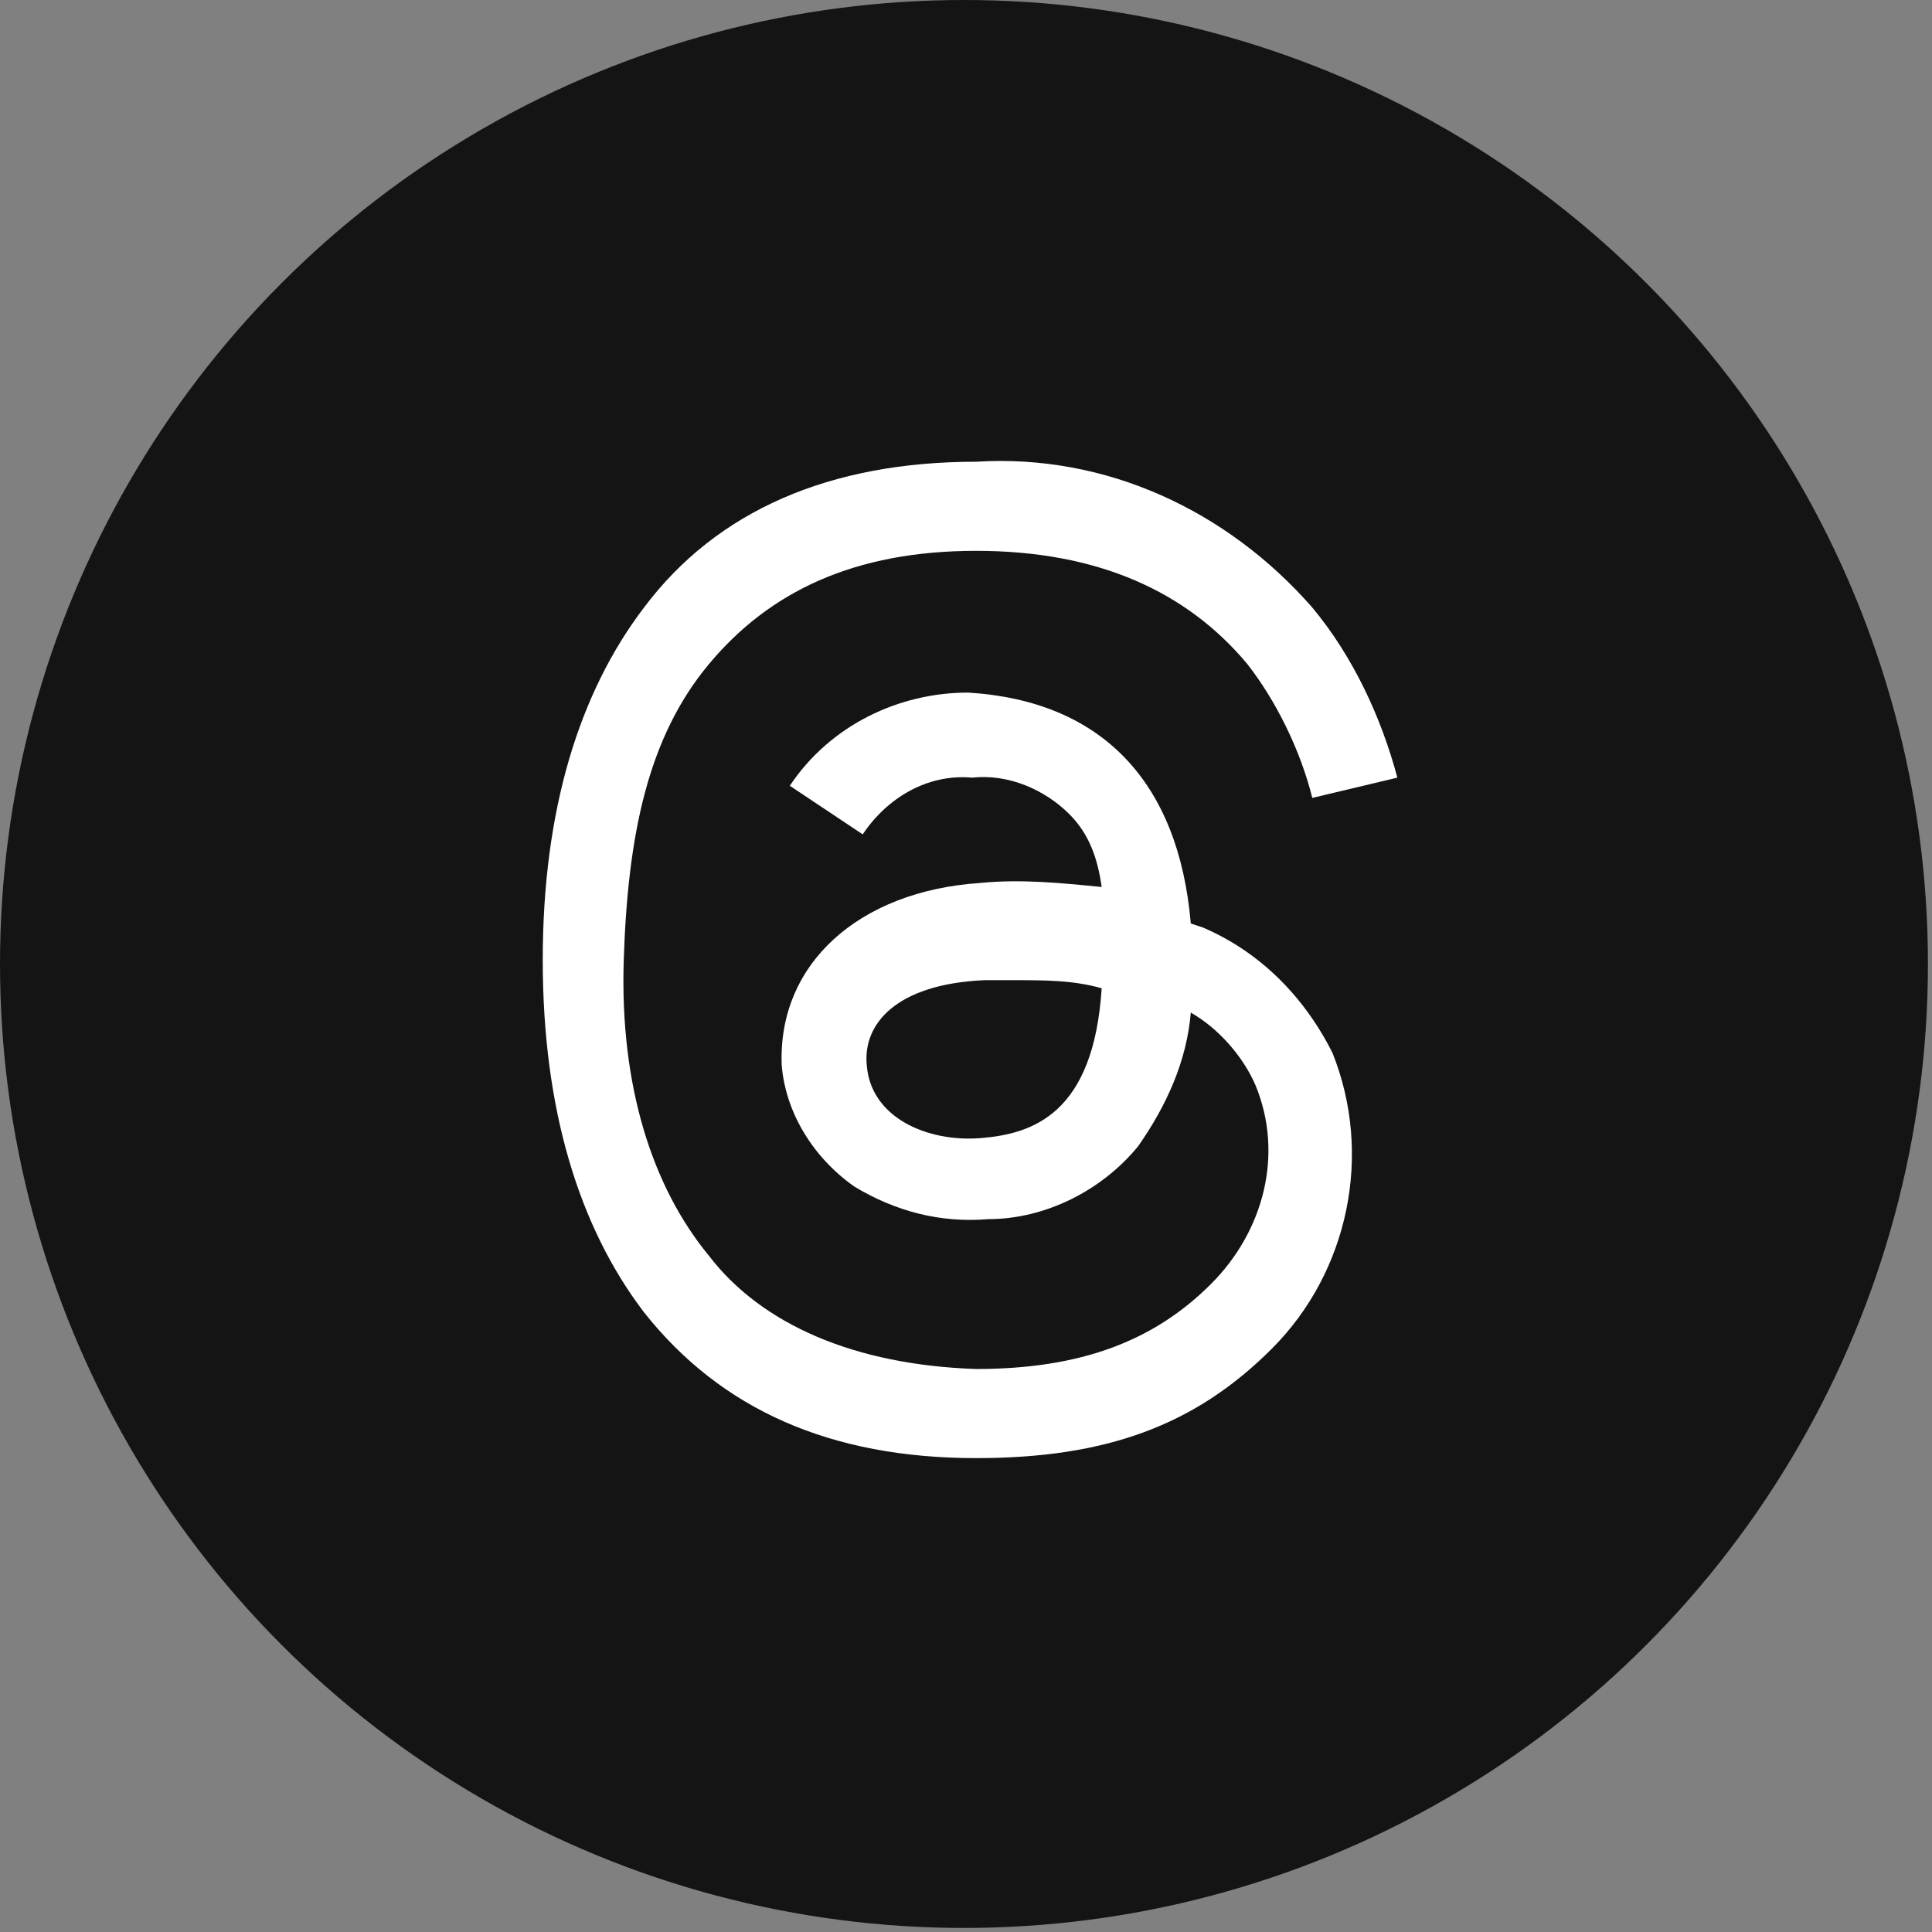 <?xml version="1.0" encoding="utf-8"?>
<!-- Generator: Adobe Illustrator 25.4.1, SVG Export Plug-In . SVG Version: 6.00 Build 0)  -->
<svg version="1.1" id="Livello_1" xmlns="http://www.w3.org/2000/svg" xmlns:xlink="http://www.w3.org/1999/xlink" x="0px" y="0px"
	 viewBox="0 0 47.7 47.7" style="enable-background:new 0 0 47.7 47.7;" xml:space="preserve">
<rect x="0" y="0" width="47.7" height="47.7" fill="#808080" stroke="none"/>
<style type="text/css">
	.st0{fill:#141415;}
	.st1{fill:#FFFFFF;}
</style>
<g>
	<g id="Livello_2_00000000932235838061811520000014431473761893235869_">
		<g id="ELEMENTS">
			<circle class="st0" cx="23.8" cy="23.8" r="23.8"/>
			<path class="st1" d="M29.4,22.8l0.3,0.1c1.4,0.6,2.5,1.7,3.2,3.1c1,2.5,0.4,5.4-1.5,7.3c-1.9,1.9-4.1,2.7-7.3,2.7l0,0
				c-3.6,0-6.3-1.2-8.2-3.6c-1.6-2.1-2.5-5-2.5-8.7l0,0c0-3.7,0.9-6.6,2.5-8.7c1.8-2.4,4.6-3.6,8.2-3.6l0,0c3.2-0.2,6.2,1.2,8.3,3.6
				c1,1.2,1.7,2.7,2.1,4.2l-2.1,0.5c-0.3-1.2-0.9-2.4-1.6-3.3c-1.5-1.8-3.7-2.8-6.7-2.8s-5.1,1-6.6,2.8s-2,4.2-2.1,7.3
				s0.7,5.6,2.1,7.3c1.3,1.7,3.6,2.7,6.6,2.8c2.6,0,4.4-0.7,5.8-2.1c1.3-1.3,1.8-3.2,1.1-4.9c-0.3-0.7-0.9-1.4-1.6-1.8
				c-0.1,1.2-0.6,2.3-1.3,3.3c-0.9,1.1-2.3,1.8-3.7,1.8c-1.2,0.1-2.3-0.2-3.3-0.8c-1-0.7-1.7-1.8-1.8-3c-0.1-2.5,1.9-4.3,4.9-4.5
				c1-0.1,2,0,3,0.1c-0.1-0.7-0.3-1.3-0.8-1.8c-0.6-0.6-1.5-1-2.4-0.9l0,0c-1.1-0.1-2.1,0.5-2.7,1.4l-1.8-1.2c1-1.5,2.7-2.3,4.4-2.3
				l0,0C27.2,17.3,29.1,19.3,29.4,22.8L29.4,22.8L29.4,22.8z M21.4,26.3c0.1,1.3,1.5,1.9,2.8,1.8s2.8-0.6,3-3.7
				c-0.7-0.2-1.4-0.2-2.2-0.2c-0.2,0-0.5,0-0.7,0C22.1,24.3,21.3,25.3,21.4,26.3L21.4,26.3z"/>
		</g>
	</g>
</g>
</svg>
